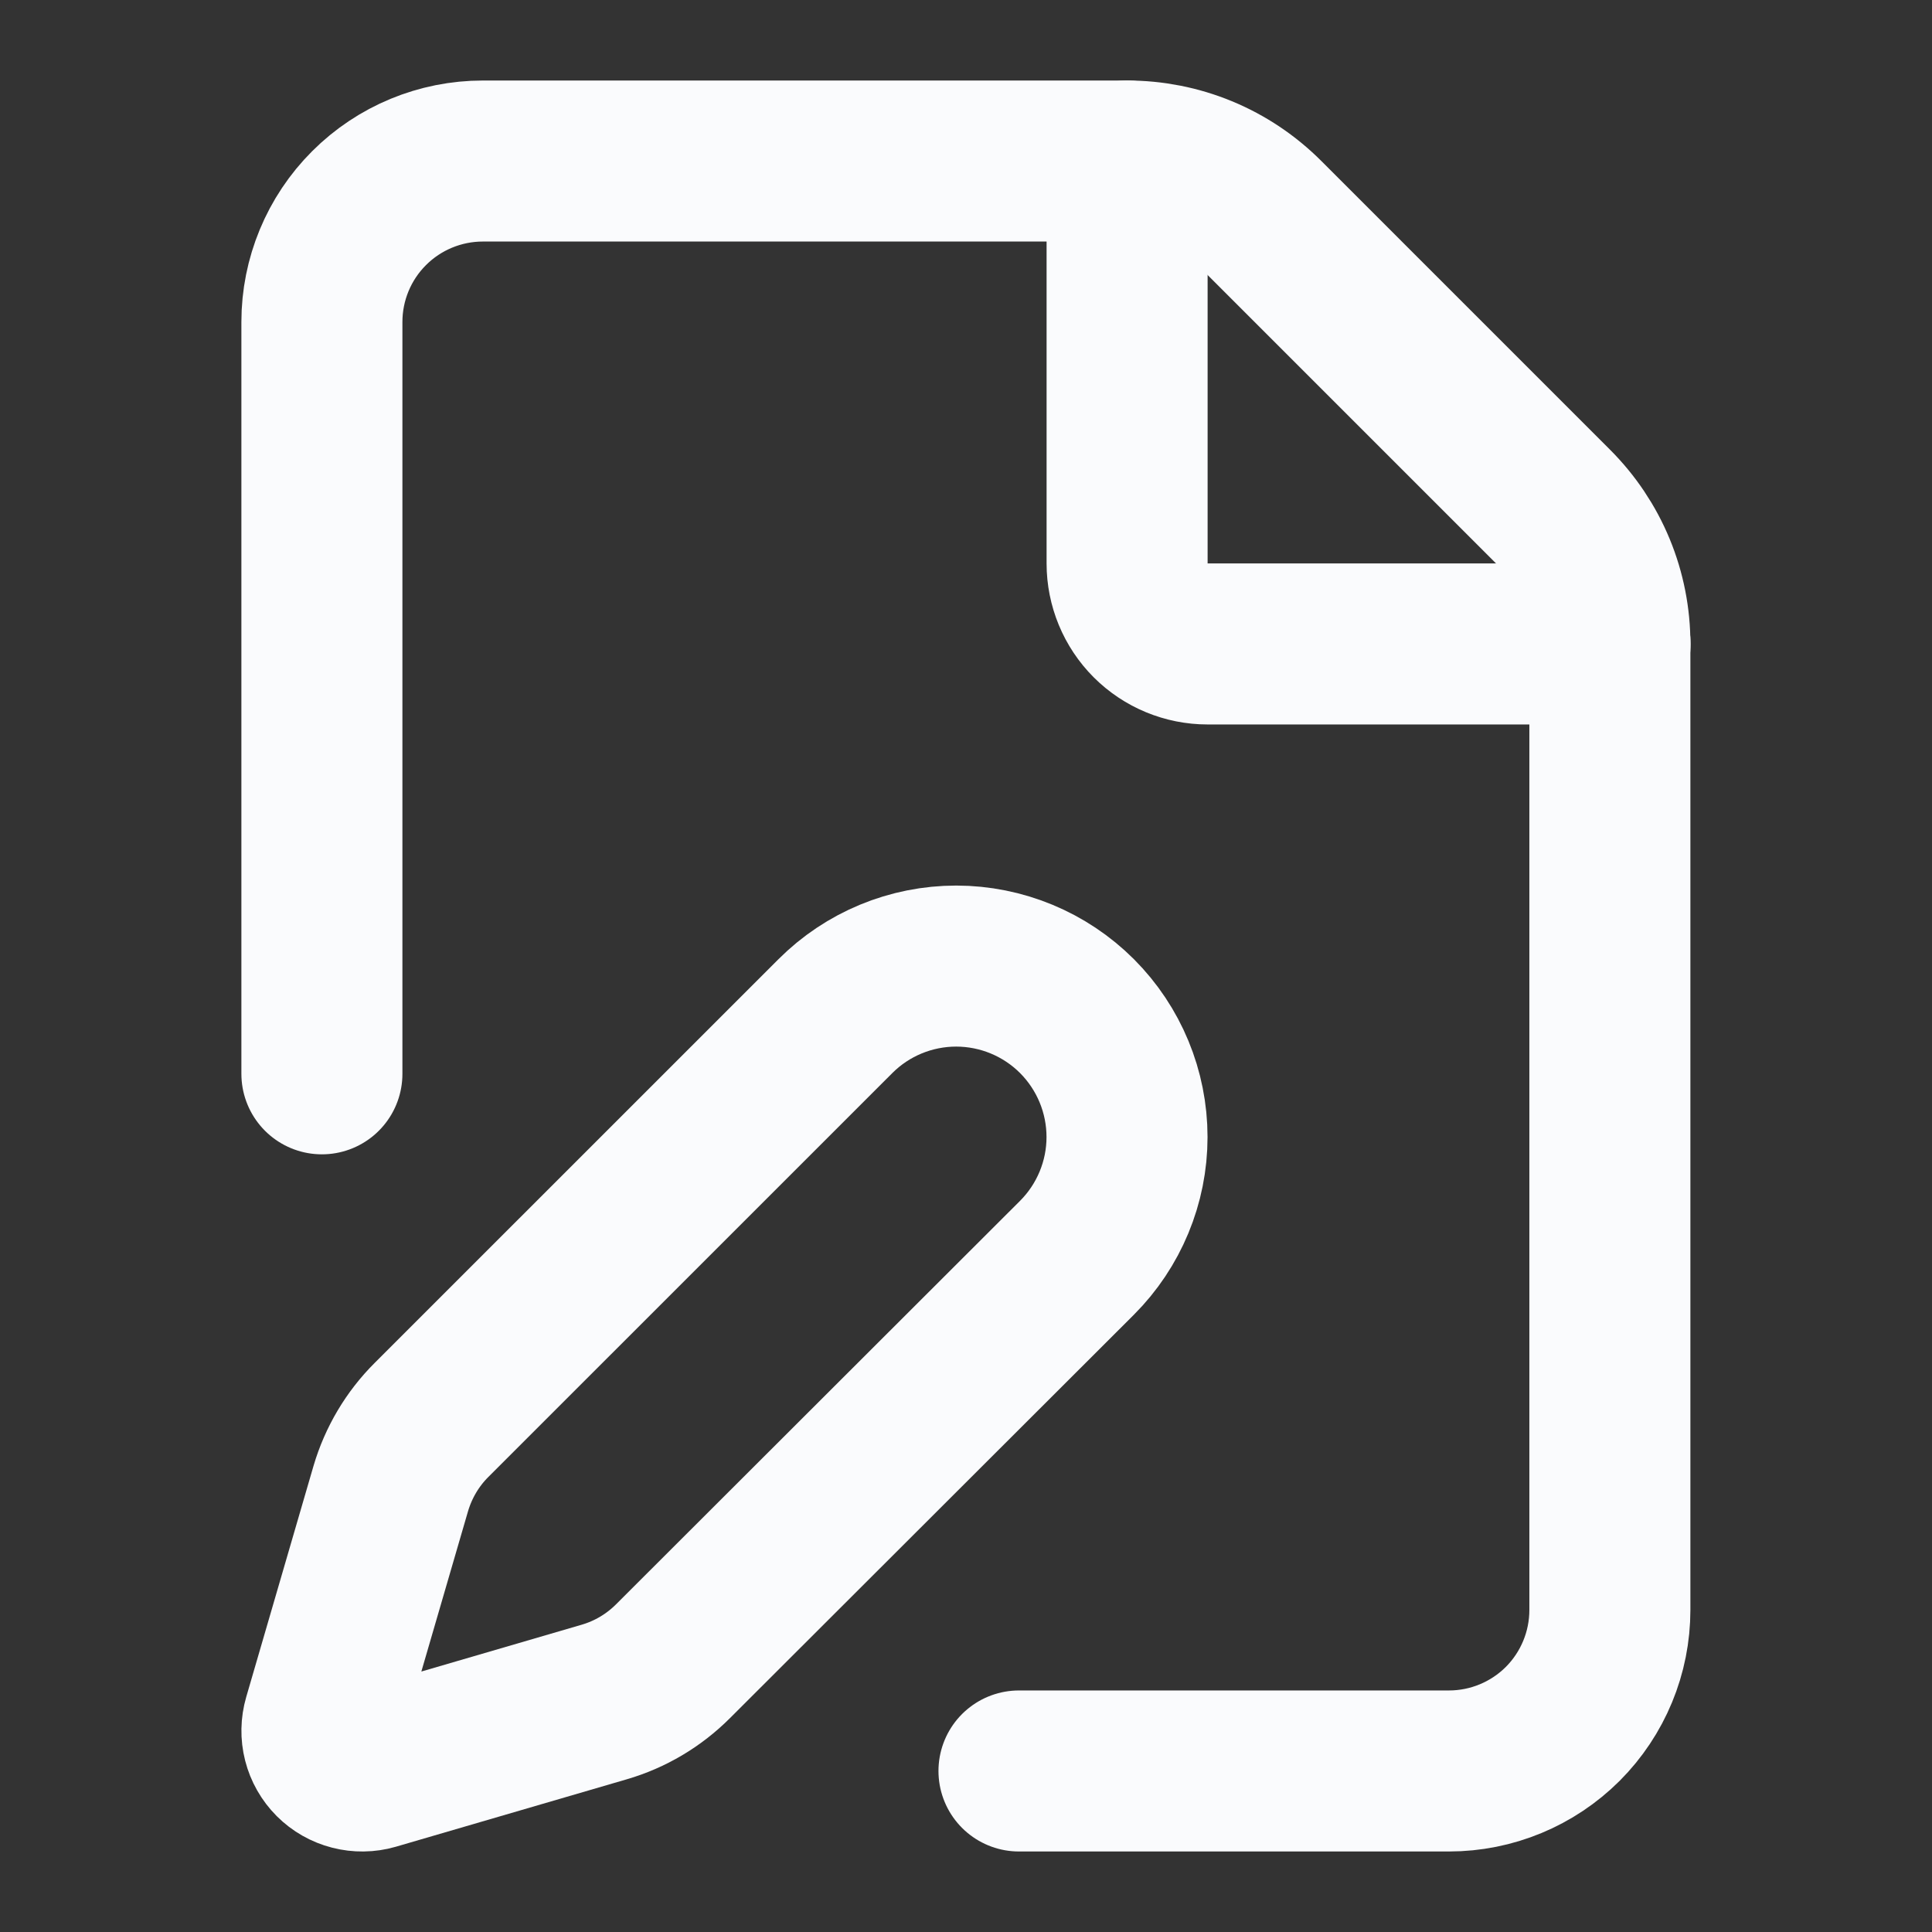 <svg xmlns="http://www.w3.org/2000/svg" width="26" height="26" viewBox="0 0 26 26" fill="none">
  <rect x="0" y="0" width="26" height="26" fill="#333333" stroke="none"/>
  <path d="M13.713 23.833H19.499C20.073 23.833 20.624 23.605 21.031 23.199C21.437 22.792 21.665 22.241 21.665 21.666V8.667C21.666 8.323 21.599 7.983 21.468 7.666C21.337 7.349 21.144 7.061 20.901 6.818L17.014 2.931C16.771 2.688 16.483 2.495 16.166 2.364C15.849 2.233 15.509 2.166 15.165 2.167H6.499C5.924 2.167 5.373 2.395 4.967 2.801C4.56 3.207 4.332 3.759 4.332 4.333V14.451" stroke="#FAFBFD" stroke-width="2.167" stroke-linecap="round" stroke-linejoin="round"/>
  <path d="M15.168 2.167V7.583C15.168 7.87 15.282 8.146 15.485 8.349C15.688 8.552 15.964 8.666 16.251 8.666H21.668" stroke="#FAFBFD" stroke-width="2.167" stroke-linecap="round" stroke-linejoin="round"/>
  <path d="M11.243 13.674C11.674 13.243 12.259 13.001 12.869 13.001C13.479 13.002 14.063 13.244 14.494 13.675C14.925 14.107 15.167 14.692 15.167 15.302C15.167 15.911 14.924 16.496 14.493 16.927L9.056 22.357C8.799 22.614 8.481 22.803 8.131 22.905L5.025 23.812C4.932 23.839 4.833 23.84 4.739 23.816C4.645 23.792 4.559 23.743 4.491 23.675C4.422 23.606 4.373 23.52 4.349 23.426C4.325 23.332 4.327 23.233 4.354 23.14L5.259 20.032C5.362 19.683 5.55 19.365 5.808 19.108L11.243 13.674Z" stroke="#FAFBFD" stroke-width="2.167" stroke-linecap="round" stroke-linejoin="round"/>
</svg>